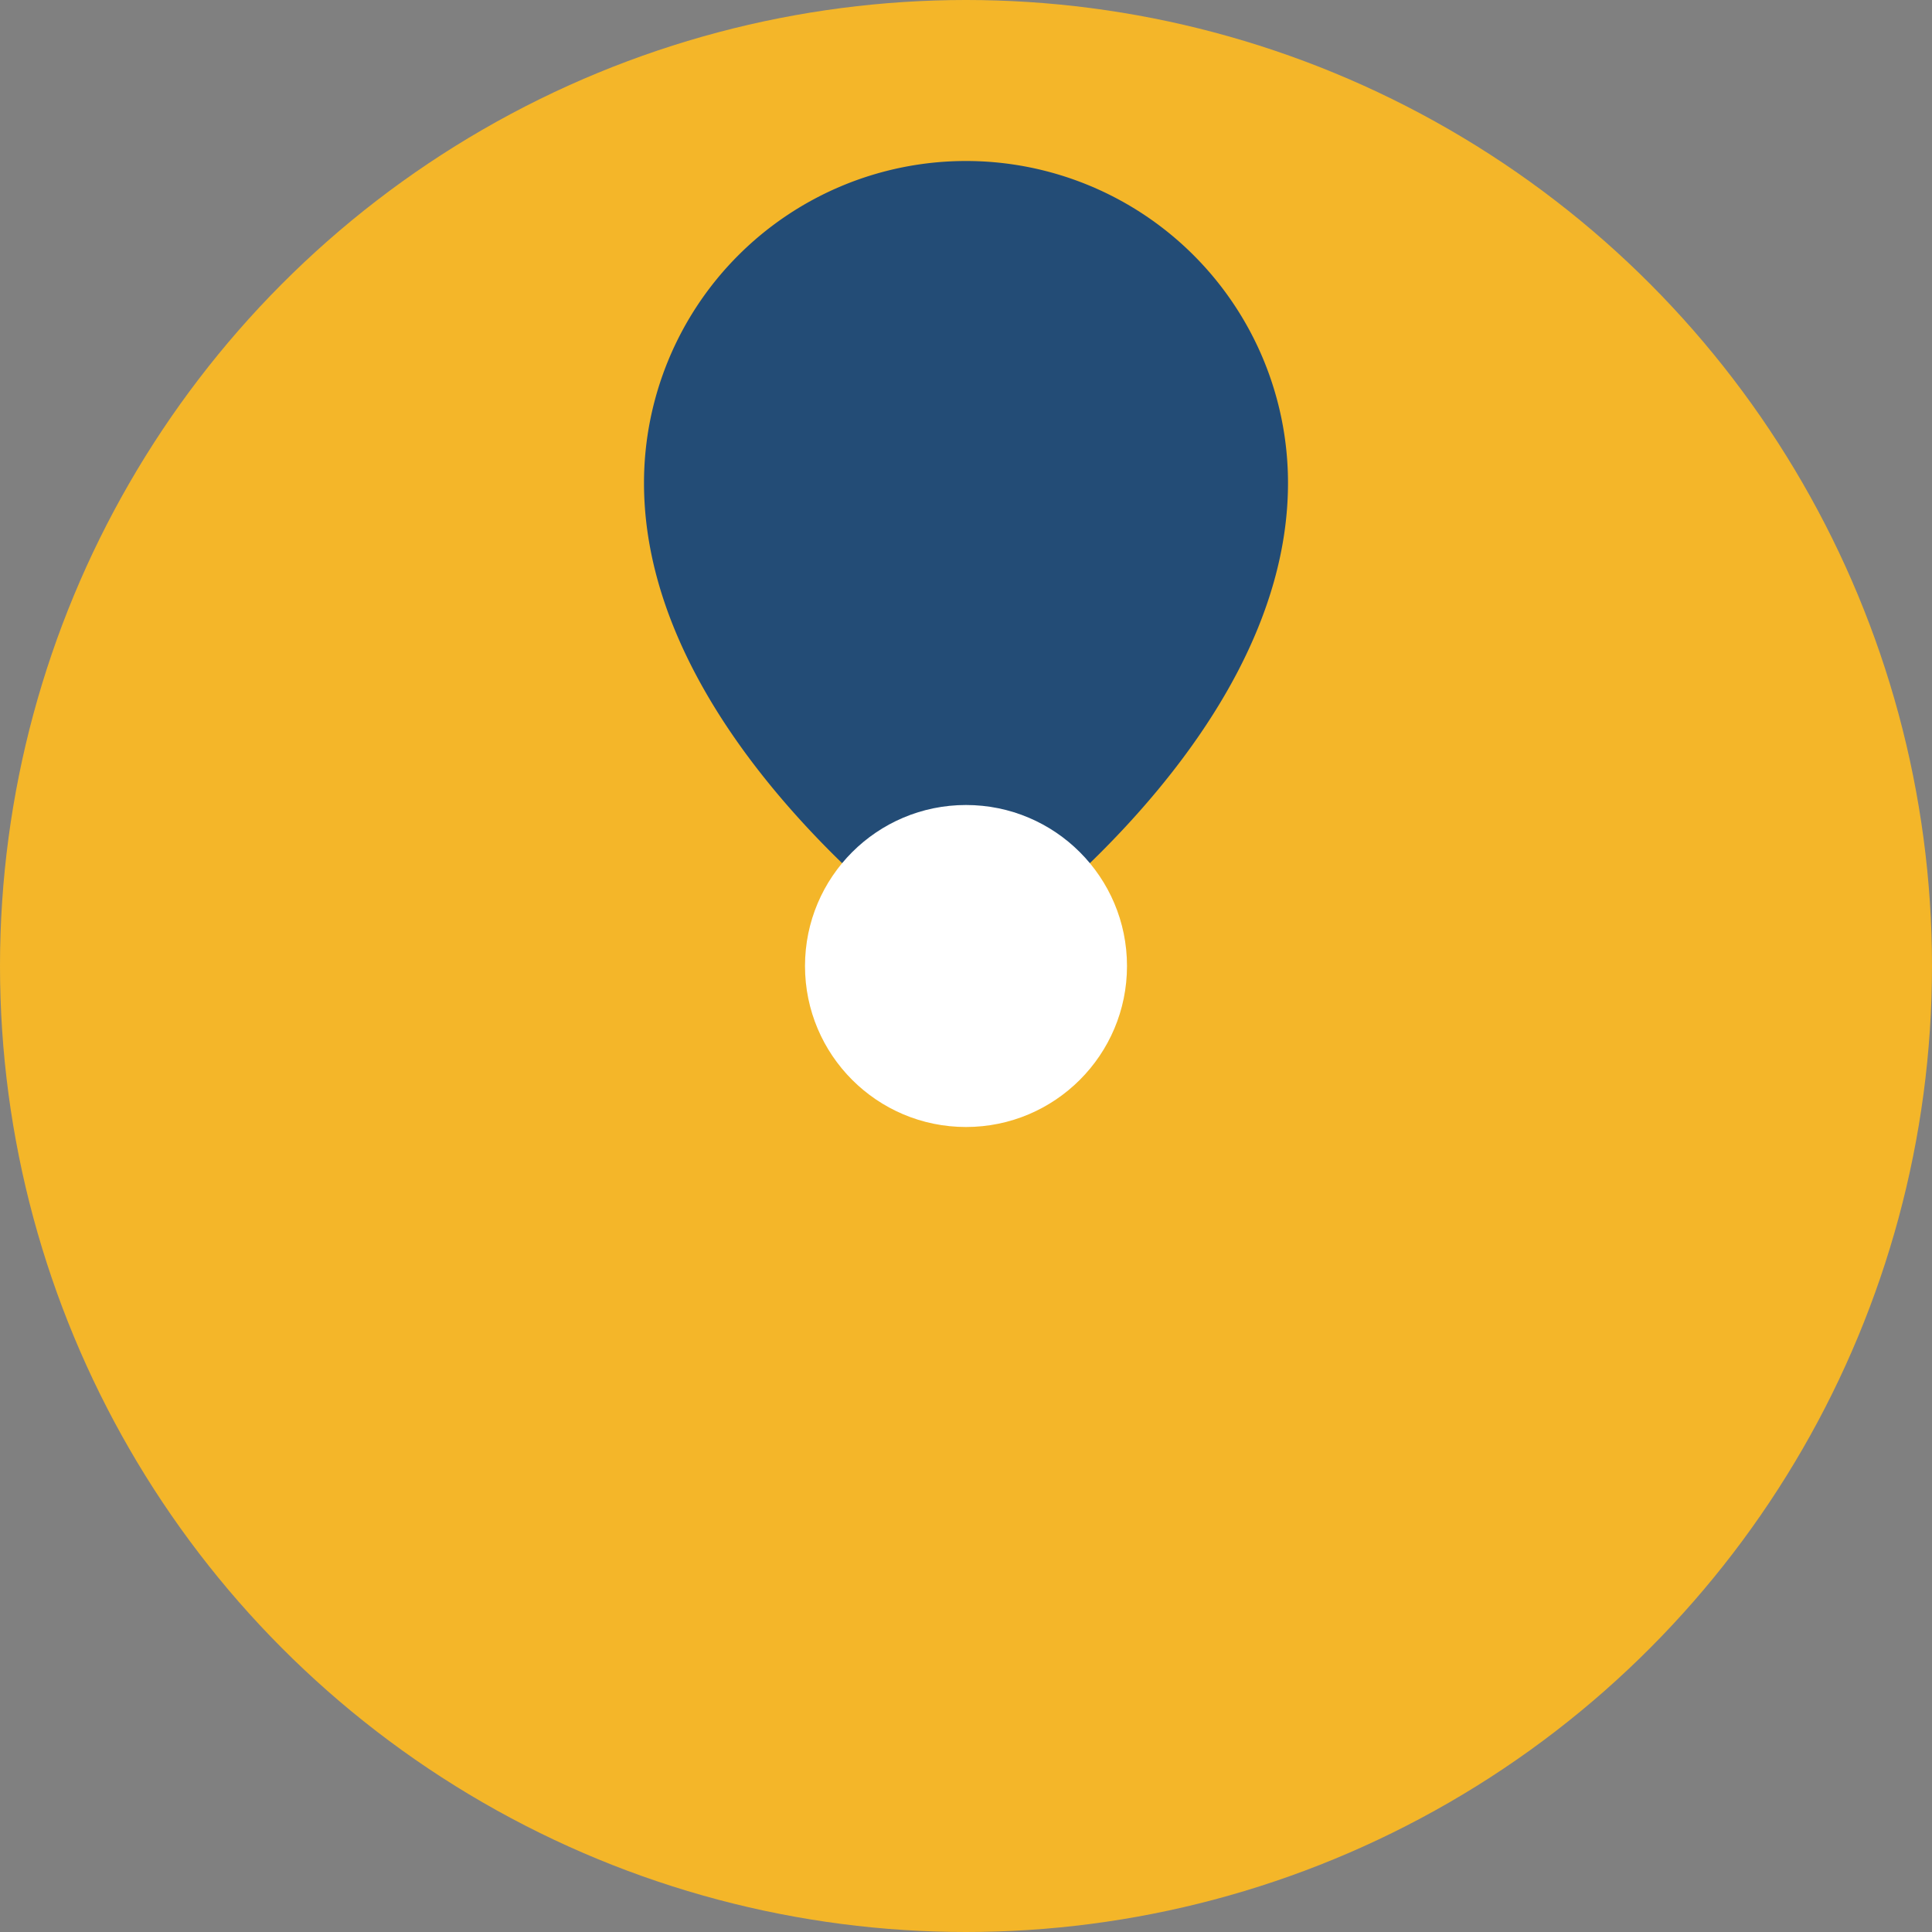 <?xml version="1.0" encoding="UTF-8"?>
<svg xmlns="http://www.w3.org/2000/svg" width="36" height="36" viewBox="0 0 36 36"><rect x="0" y="0" width="36" height="36" fill="#808080" stroke="none"/><circle cx="18" cy="18" r="18" fill="#F4B629"/><path d="M24 9c0 5-6 9-6 9S12 14 12 9a6 6 0 1 1 12 0z" fill="#234C76"/><circle cx="18" cy="18" r="3" fill="#fff"/></svg>
